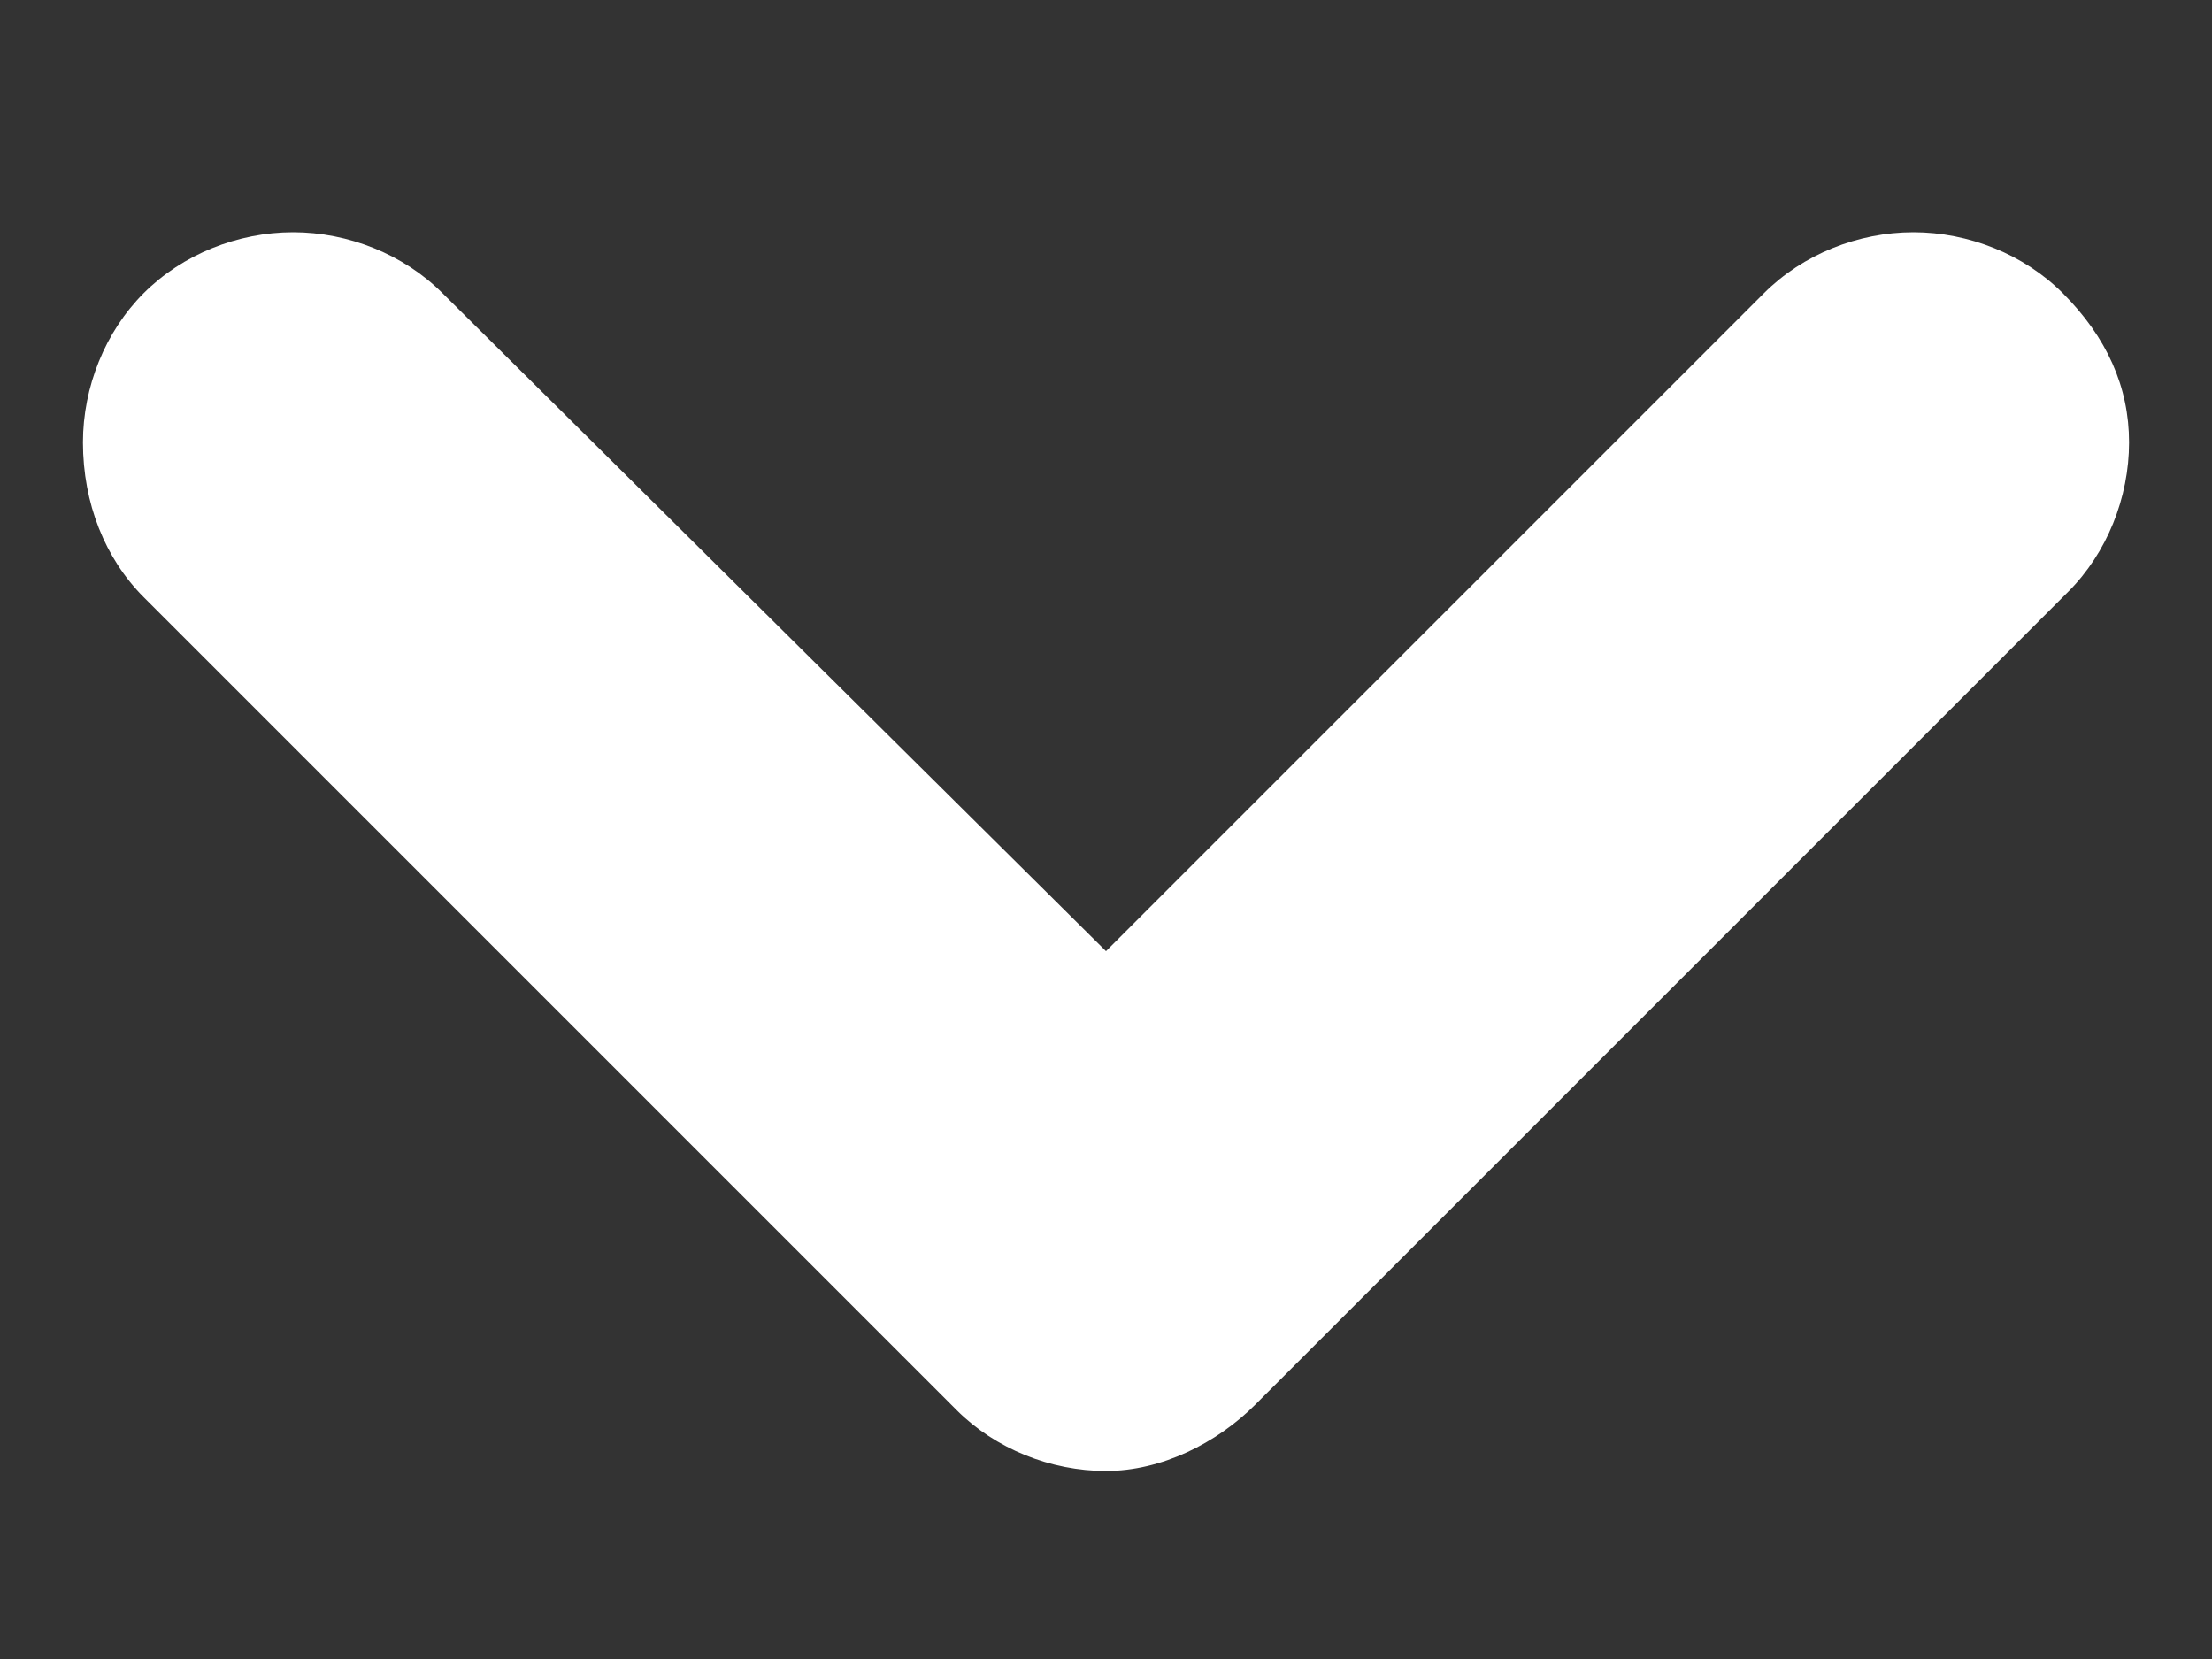 <?xml version="1.0" encoding="utf-8"?>
<!-- Generator: Adobe Illustrator 26.4.1, SVG Export Plug-In . SVG Version: 6.00 Build 0)  -->
<svg version="1.1" id="レイヤー_1" xmlns="http://www.w3.org/2000/svg" xmlns:xlink="http://www.w3.org/1999/xlink" x="0px"
	 y="0px" viewBox="0 0 40 30" style="enable-background:new 0 0 40 30;" xml:space="preserve">
<rect x="0" y="0" width="40" height="30" fill="#333333" stroke="none"/>
<style type="text/css">
	.st0{fill-rule:evenodd;clip-rule:evenodd;fill:#FFFFFF;}
</style>
<path class="st0" d="M22.7,25.4C22,26.1,21,26.6,20,26.6c-1,0-2-0.4-2.7-1.1L2.6,10.8C1.9,10.1,1.5,9.1,1.5,8c0-1,0.4-2,1.1-2.7
	c0.7-0.7,1.7-1.1,2.7-1.1c1,0,2,0.4,2.7,1.1L20,17.2L31.9,5.3c0.7-0.7,1.7-1.1,2.7-1.1c1,0,2,0.4,2.7,1.1C38.1,6.1,38.5,7,38.5,8
	c0,1-0.4,2-1.1,2.7L22.7,25.4L22.7,25.4z"/>
</svg>
